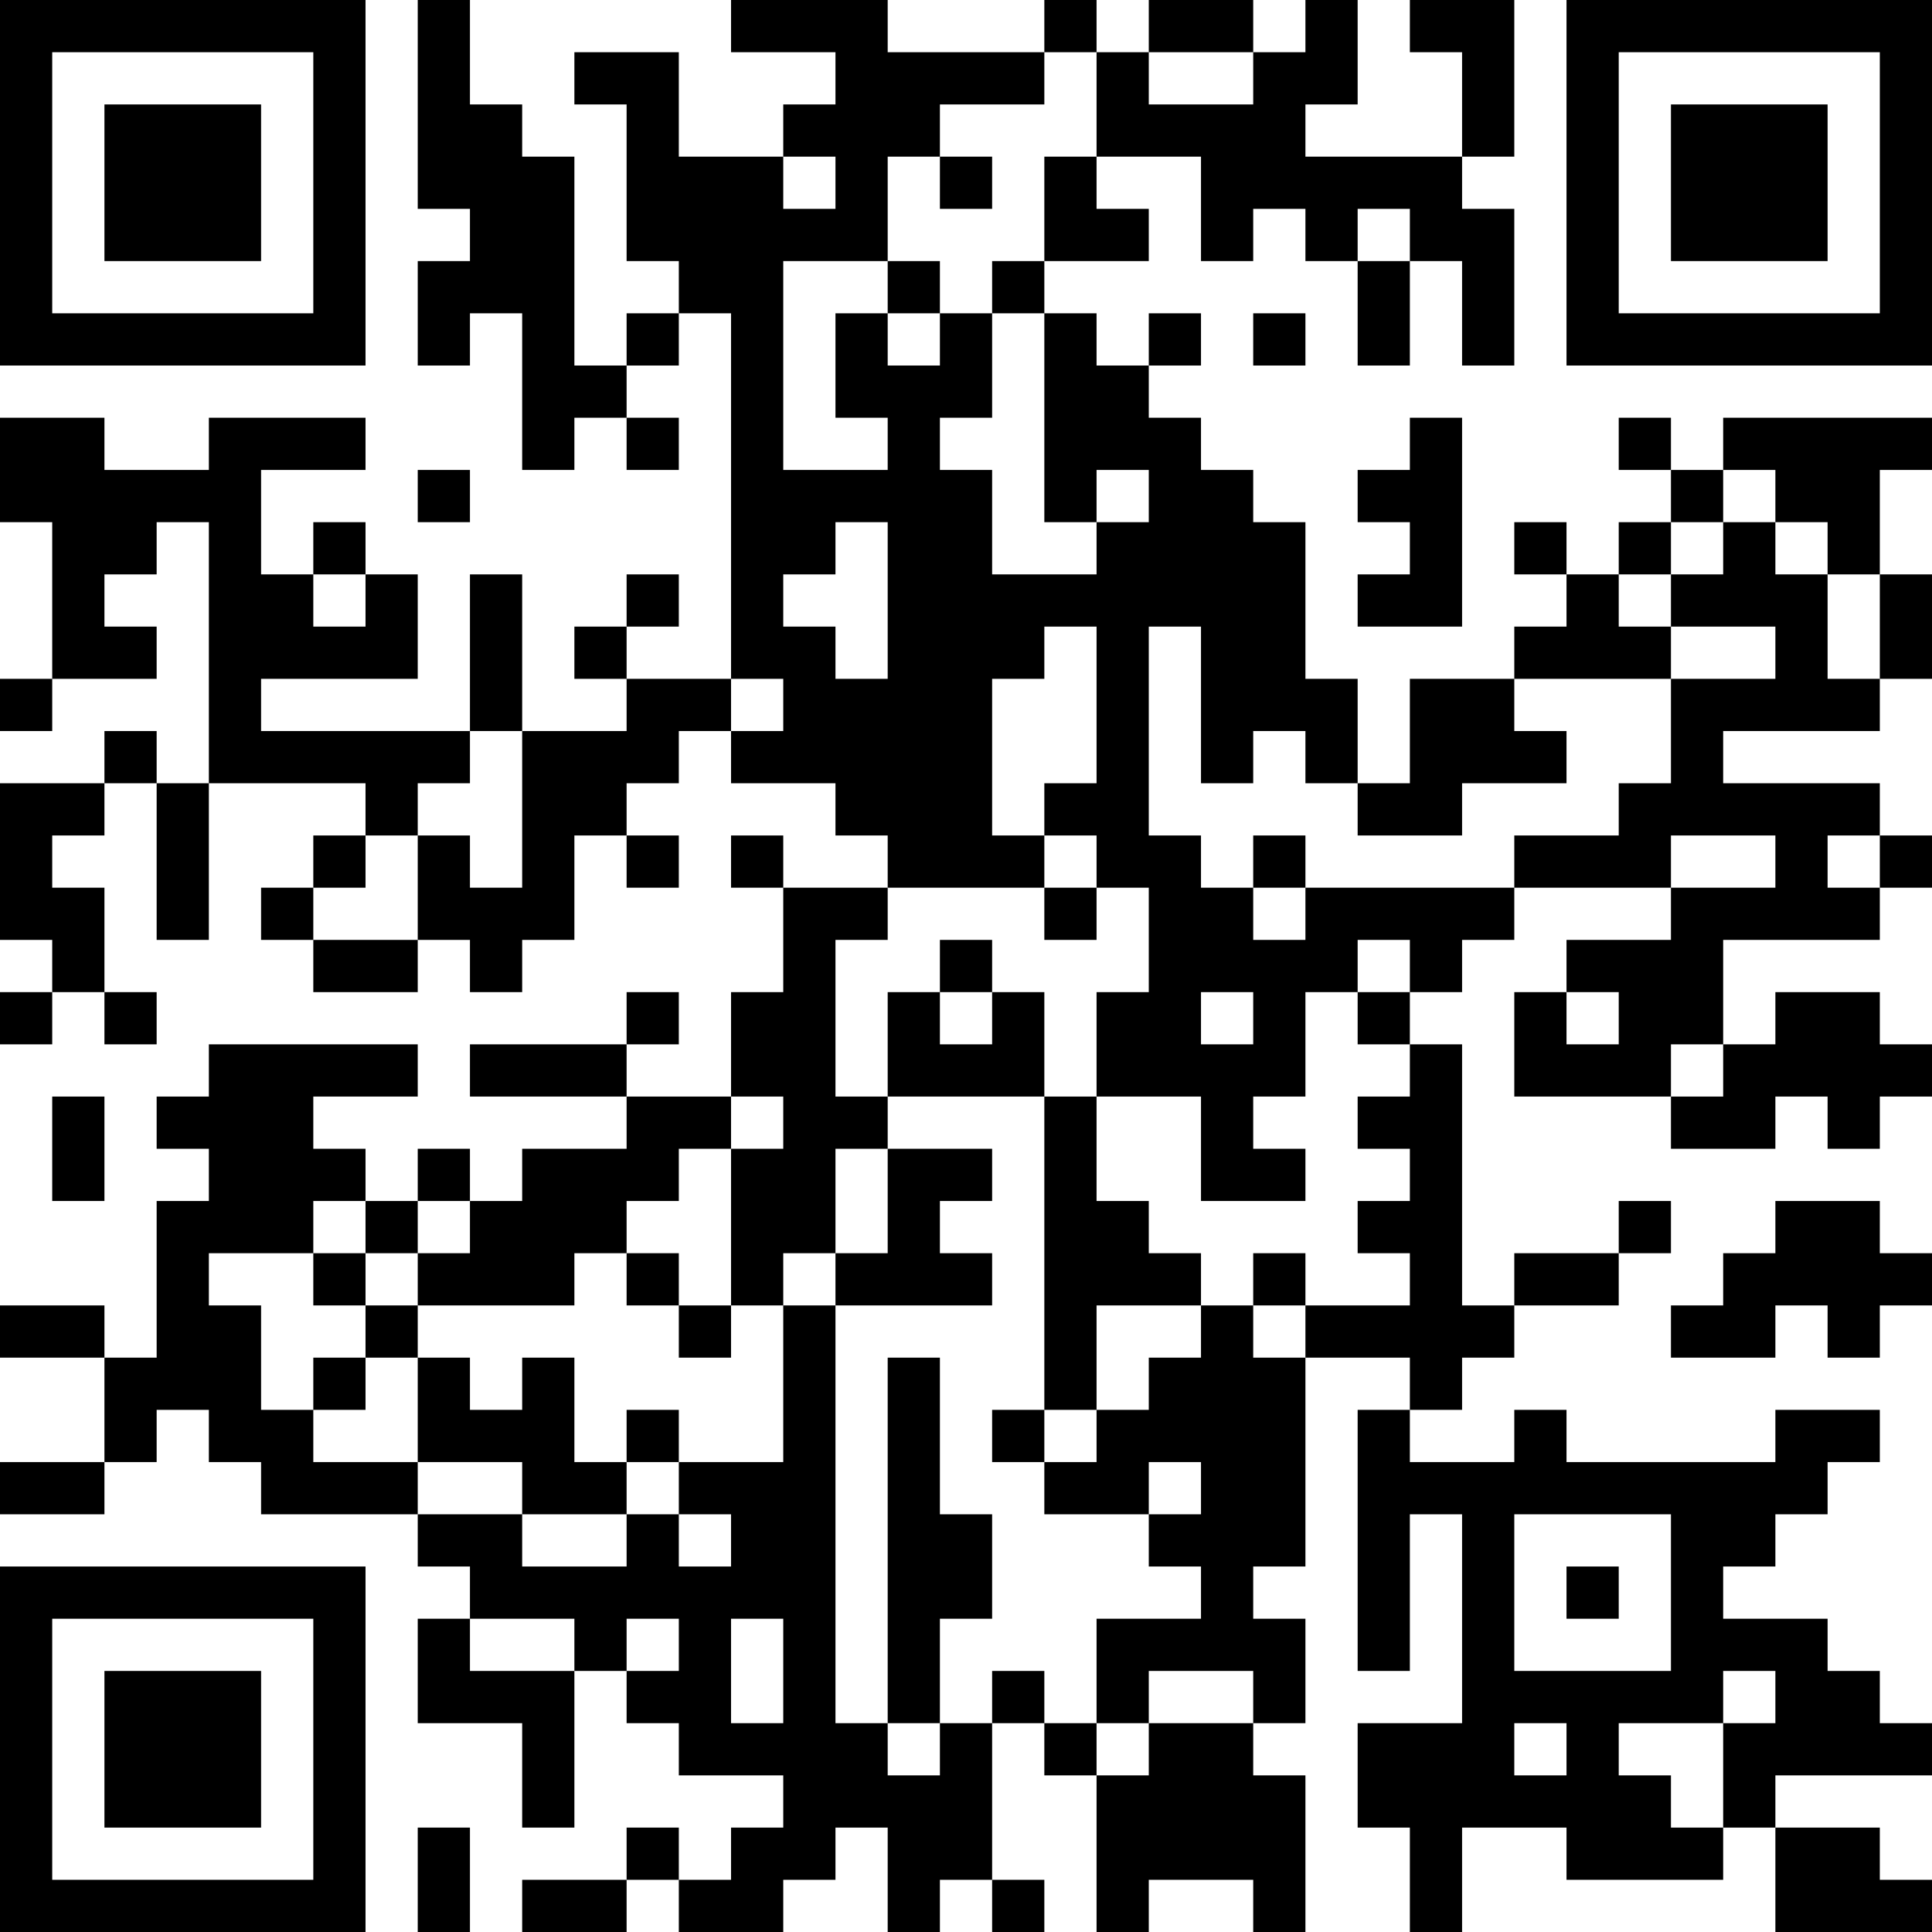 <?xml version="1.0" encoding="UTF-8"?>
<svg xmlns="http://www.w3.org/2000/svg" version="1.1" width="400" height="400" viewBox="0 0 400 400"><rect x="0" y="0" width="400" height="400" fill="#ffffff"/><g transform="scale(10.811)"><g transform="translate(0,0)"><path fill-rule="evenodd" d="M8 0L8 4L9 4L9 5L8 5L8 7L9 7L9 6L10 6L10 9L11 9L11 8L12 8L12 9L13 9L13 8L12 8L12 7L13 7L13 6L14 6L14 13L12 13L12 12L13 12L13 11L12 11L12 12L11 12L11 13L12 13L12 14L10 14L10 11L9 11L9 14L5 14L5 13L8 13L8 11L7 11L7 10L6 10L6 11L5 11L5 9L7 9L7 8L4 8L4 9L2 9L2 8L0 8L0 10L1 10L1 13L0 13L0 14L1 14L1 13L3 13L3 12L2 12L2 11L3 11L3 10L4 10L4 15L3 15L3 14L2 14L2 15L0 15L0 18L1 18L1 19L0 19L0 20L1 20L1 19L2 19L2 20L3 20L3 19L2 19L2 17L1 17L1 16L2 16L2 15L3 15L3 18L4 18L4 15L7 15L7 16L6 16L6 17L5 17L5 18L6 18L6 19L8 19L8 18L9 18L9 19L10 19L10 18L11 18L11 16L12 16L12 17L13 17L13 16L12 16L12 15L13 15L13 14L14 14L14 15L16 15L16 16L17 16L17 17L15 17L15 16L14 16L14 17L15 17L15 19L14 19L14 21L12 21L12 20L13 20L13 19L12 19L12 20L9 20L9 21L12 21L12 22L10 22L10 23L9 23L9 22L8 22L8 23L7 23L7 22L6 22L6 21L8 21L8 20L4 20L4 21L3 21L3 22L4 22L4 23L3 23L3 26L2 26L2 25L0 25L0 26L2 26L2 28L0 28L0 29L2 29L2 28L3 28L3 27L4 27L4 28L5 28L5 29L8 29L8 30L9 30L9 31L8 31L8 33L10 33L10 35L11 35L11 32L12 32L12 33L13 33L13 34L15 34L15 35L14 35L14 36L13 36L13 35L12 35L12 36L10 36L10 37L12 37L12 36L13 36L13 37L15 37L15 36L16 36L16 35L17 35L17 37L18 37L18 36L19 36L19 37L20 37L20 36L19 36L19 33L20 33L20 34L21 34L21 37L22 37L22 36L24 36L24 37L25 37L25 34L24 34L24 33L25 33L25 31L24 31L24 30L25 30L25 26L27 26L27 27L26 27L26 32L27 32L27 29L28 29L28 33L26 33L26 35L27 35L27 37L28 37L28 35L30 35L30 36L33 36L33 35L34 35L34 37L37 37L37 36L36 36L36 35L34 35L34 34L37 34L37 33L36 33L36 32L35 32L35 31L33 31L33 30L34 30L34 29L35 29L35 28L36 28L36 27L34 27L34 28L30 28L30 27L29 27L29 28L27 28L27 27L28 27L28 26L29 26L29 25L31 25L31 24L32 24L32 23L31 23L31 24L29 24L29 25L28 25L28 20L27 20L27 19L28 19L28 18L29 18L29 17L32 17L32 18L30 18L30 19L29 19L29 21L32 21L32 22L34 22L34 21L35 21L35 22L36 22L36 21L37 21L37 20L36 20L36 19L34 19L34 20L33 20L33 18L36 18L36 17L37 17L37 16L36 16L36 15L33 15L33 14L36 14L36 13L37 13L37 11L36 11L36 9L37 9L37 8L33 8L33 9L32 9L32 8L31 8L31 9L32 9L32 10L31 10L31 11L30 11L30 10L29 10L29 11L30 11L30 12L29 12L29 13L27 13L27 15L26 15L26 13L25 13L25 10L24 10L24 9L23 9L23 8L22 8L22 7L23 7L23 6L22 6L22 7L21 7L21 6L20 6L20 5L22 5L22 4L21 4L21 3L23 3L23 5L24 5L24 4L25 4L25 5L26 5L26 7L27 7L27 5L28 5L28 7L29 7L29 4L28 4L28 3L29 3L29 0L27 0L27 1L28 1L28 3L25 3L25 2L26 2L26 0L25 0L25 1L24 1L24 0L22 0L22 1L21 1L21 0L20 0L20 1L17 1L17 0L14 0L14 1L16 1L16 2L15 2L15 3L13 3L13 1L11 1L11 2L12 2L12 5L13 5L13 6L12 6L12 7L11 7L11 3L10 3L10 2L9 2L9 0ZM20 1L20 2L18 2L18 3L17 3L17 5L15 5L15 9L17 9L17 8L16 8L16 6L17 6L17 7L18 7L18 6L19 6L19 8L18 8L18 9L19 9L19 11L21 11L21 10L22 10L22 9L21 9L21 10L20 10L20 6L19 6L19 5L20 5L20 3L21 3L21 1ZM22 1L22 2L24 2L24 1ZM15 3L15 4L16 4L16 3ZM18 3L18 4L19 4L19 3ZM26 4L26 5L27 5L27 4ZM17 5L17 6L18 6L18 5ZM24 6L24 7L25 7L25 6ZM27 8L27 9L26 9L26 10L27 10L27 11L26 11L26 12L28 12L28 8ZM8 9L8 10L9 10L9 9ZM33 9L33 10L32 10L32 11L31 11L31 12L32 12L32 13L29 13L29 14L30 14L30 15L28 15L28 16L26 16L26 15L25 15L25 14L24 14L24 15L23 15L23 12L22 12L22 16L23 16L23 17L24 17L24 18L25 18L25 17L29 17L29 16L31 16L31 15L32 15L32 13L34 13L34 12L32 12L32 11L33 11L33 10L34 10L34 11L35 11L35 13L36 13L36 11L35 11L35 10L34 10L34 9ZM16 10L16 11L15 11L15 12L16 12L16 13L17 13L17 10ZM6 11L6 12L7 12L7 11ZM20 12L20 13L19 13L19 16L20 16L20 17L17 17L17 18L16 18L16 21L17 21L17 22L16 22L16 24L15 24L15 25L14 25L14 22L15 22L15 21L14 21L14 22L13 22L13 23L12 23L12 24L11 24L11 25L8 25L8 24L9 24L9 23L8 23L8 24L7 24L7 23L6 23L6 24L4 24L4 25L5 25L5 27L6 27L6 28L8 28L8 29L10 29L10 30L12 30L12 29L13 29L13 30L14 30L14 29L13 29L13 28L15 28L15 25L16 25L16 33L17 33L17 34L18 34L18 33L19 33L19 32L20 32L20 33L21 33L21 34L22 34L22 33L24 33L24 32L22 32L22 33L21 33L21 31L23 31L23 30L22 30L22 29L23 29L23 28L22 28L22 29L20 29L20 28L21 28L21 27L22 27L22 26L23 26L23 25L24 25L24 26L25 26L25 25L27 25L27 24L26 24L26 23L27 23L27 22L26 22L26 21L27 21L27 20L26 20L26 19L27 19L27 18L26 18L26 19L25 19L25 21L24 21L24 22L25 22L25 23L23 23L23 21L21 21L21 19L22 19L22 17L21 17L21 16L20 16L20 15L21 15L21 12ZM14 13L14 14L15 14L15 13ZM9 14L9 15L8 15L8 16L7 16L7 17L6 17L6 18L8 18L8 16L9 16L9 17L10 17L10 14ZM24 16L24 17L25 17L25 16ZM32 16L32 17L34 17L34 16ZM35 16L35 17L36 17L36 16ZM20 17L20 18L21 18L21 17ZM18 18L18 19L17 19L17 21L20 21L20 27L19 27L19 28L20 28L20 27L21 27L21 25L23 25L23 24L22 24L22 23L21 23L21 21L20 21L20 19L19 19L19 18ZM18 19L18 20L19 20L19 19ZM23 19L23 20L24 20L24 19ZM30 19L30 20L31 20L31 19ZM32 20L32 21L33 21L33 20ZM1 21L1 23L2 23L2 21ZM17 22L17 24L16 24L16 25L19 25L19 24L18 24L18 23L19 23L19 22ZM34 23L34 24L33 24L33 25L32 25L32 26L34 26L34 25L35 25L35 26L36 26L36 25L37 25L37 24L36 24L36 23ZM6 24L6 25L7 25L7 26L6 26L6 27L7 27L7 26L8 26L8 28L10 28L10 29L12 29L12 28L13 28L13 27L12 27L12 28L11 28L11 26L10 26L10 27L9 27L9 26L8 26L8 25L7 25L7 24ZM12 24L12 25L13 25L13 26L14 26L14 25L13 25L13 24ZM24 24L24 25L25 25L25 24ZM17 26L17 33L18 33L18 31L19 31L19 29L18 29L18 26ZM29 29L29 32L32 32L32 29ZM30 30L30 31L31 31L31 30ZM9 31L9 32L11 32L11 31ZM12 31L12 32L13 32L13 31ZM14 31L14 33L15 33L15 31ZM33 32L33 33L31 33L31 34L32 34L32 35L33 35L33 33L34 33L34 32ZM29 33L29 34L30 34L30 33ZM8 35L8 37L9 37L9 35ZM0 0L0 7L7 7L7 0ZM1 1L1 6L6 6L6 1ZM2 2L2 5L5 5L5 2ZM30 0L30 7L37 7L37 0ZM31 1L31 6L36 6L36 1ZM32 2L32 5L35 5L35 2ZM0 30L0 37L7 37L7 30ZM1 31L1 36L6 36L6 31ZM2 32L2 35L5 35L5 32Z" fill="#000000"/></g></g></svg>
